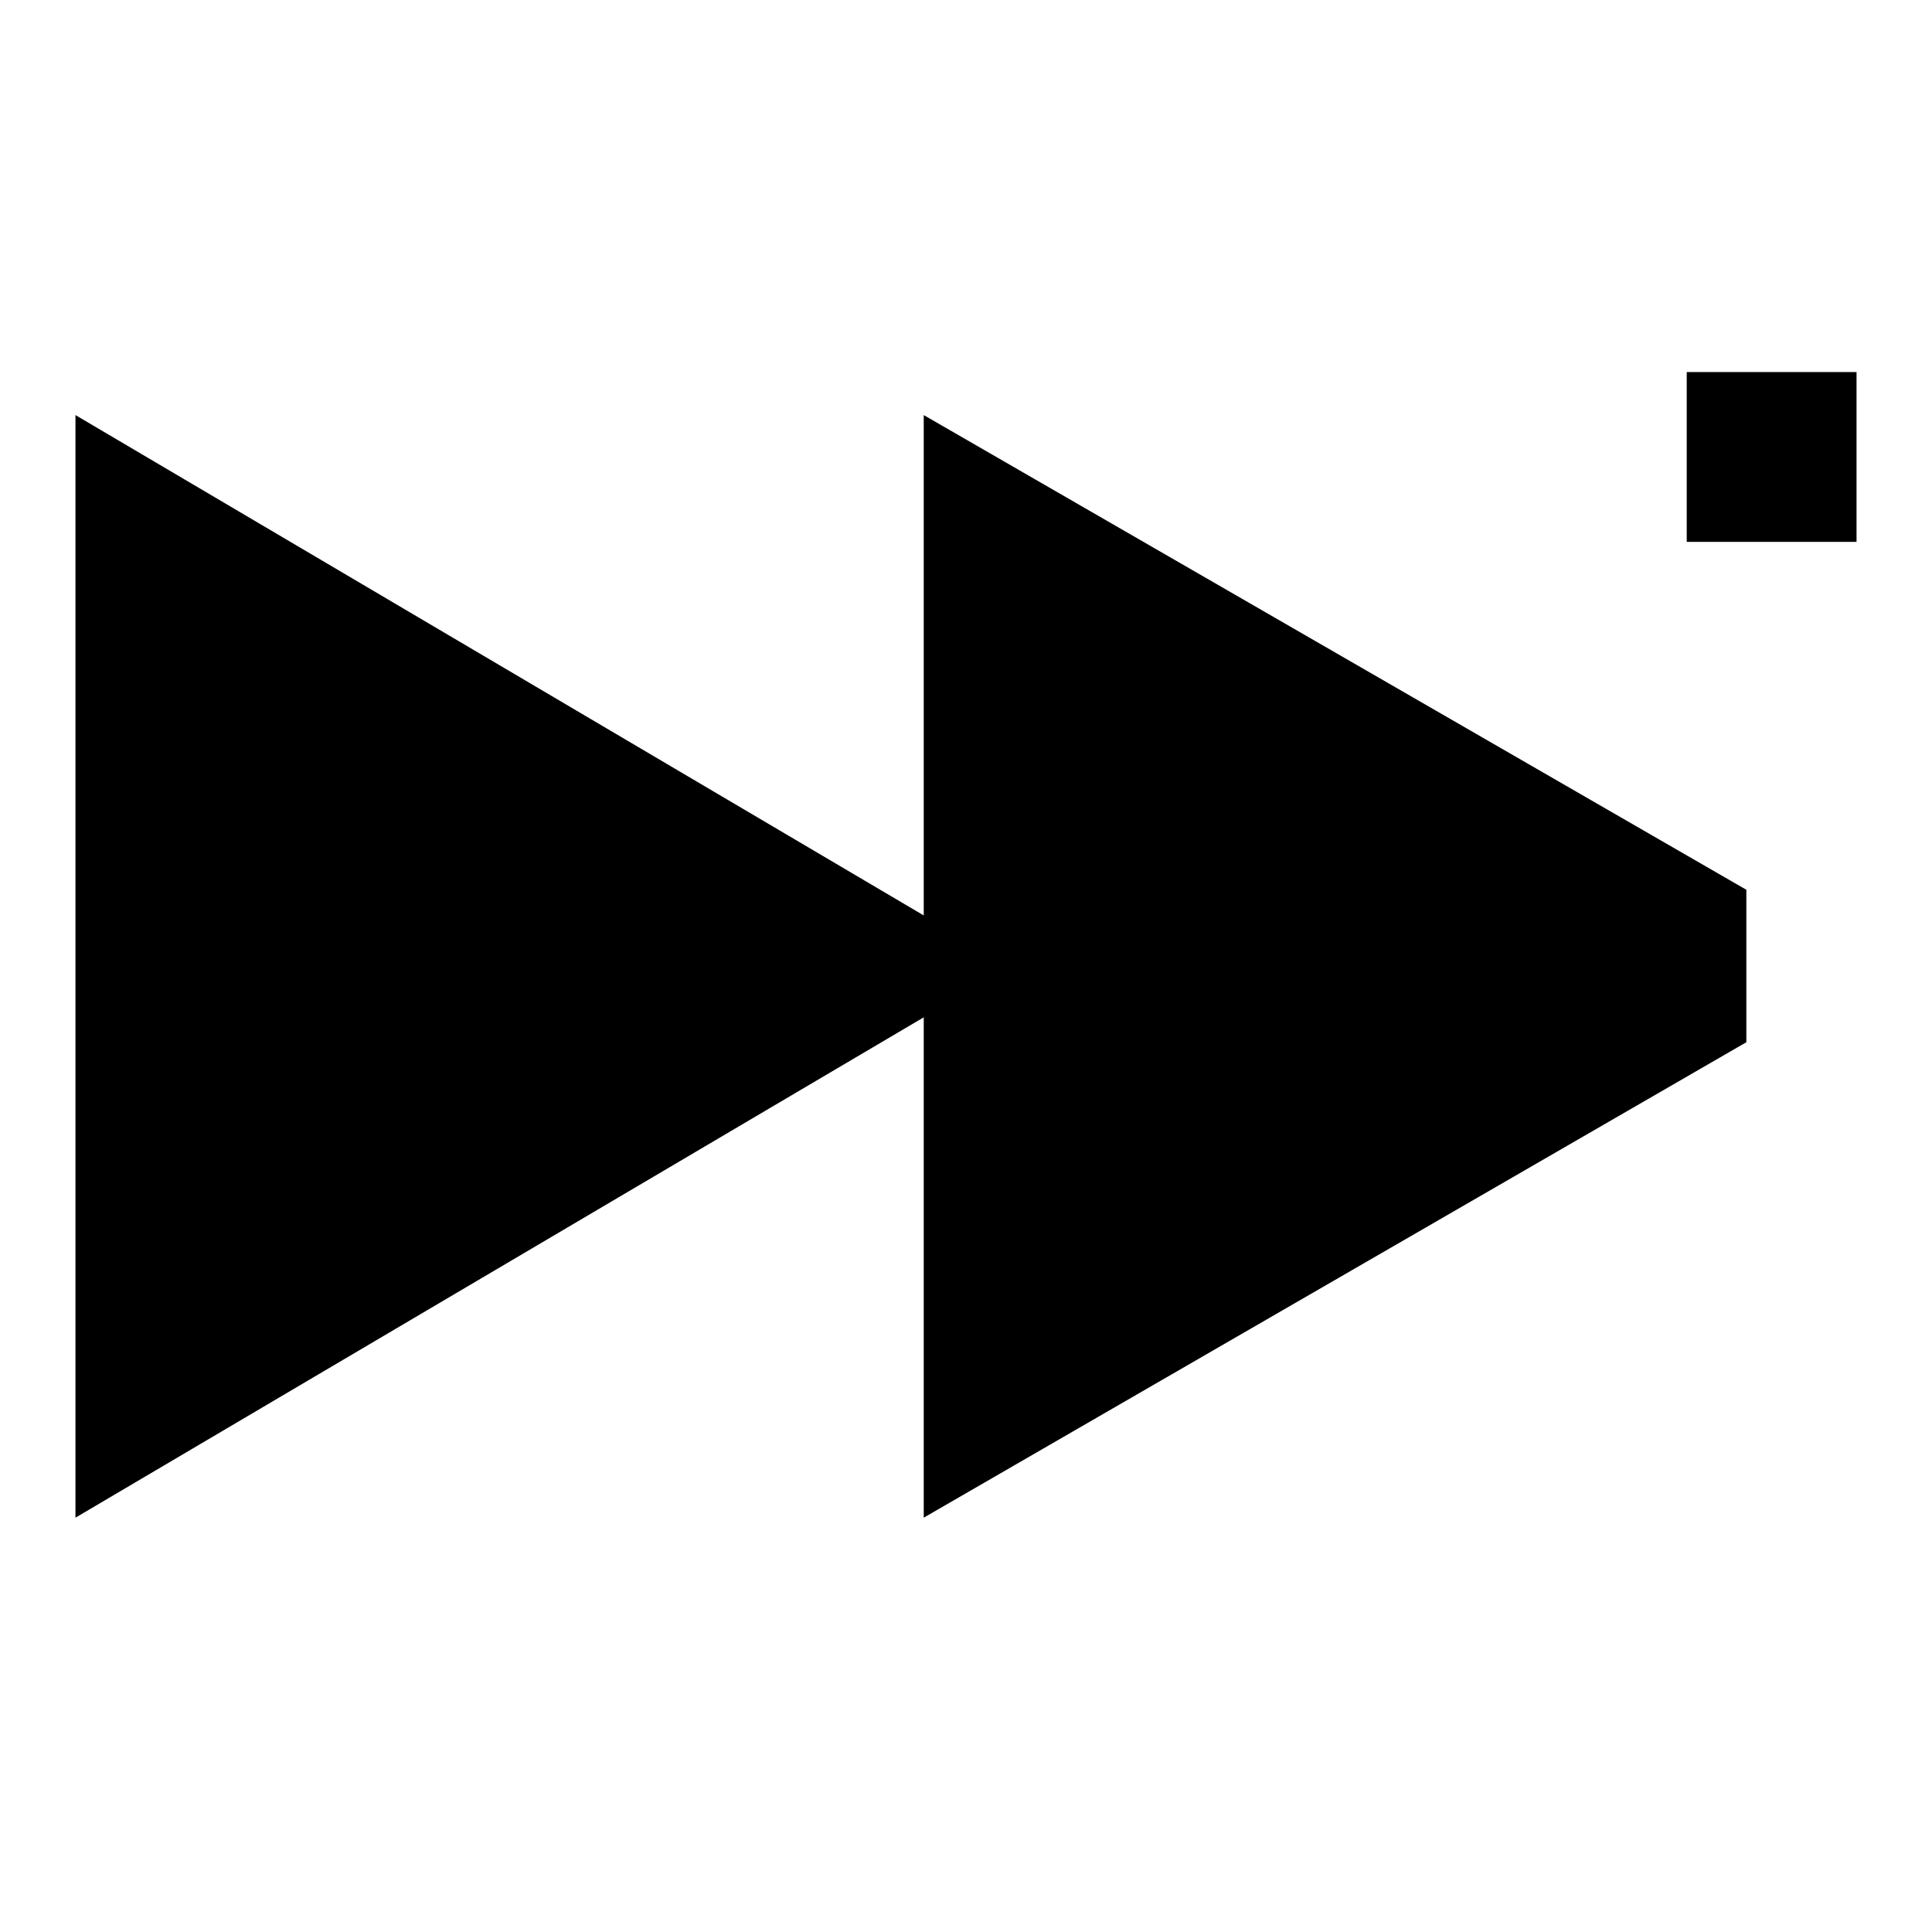 <?xml version="1.0" encoding="utf-8"?>
<!-- Svg Vector Icons : http://www.onlinewebfonts.com/icon -->
<!DOCTYPE svg PUBLIC "-//W3C//DTD SVG 1.1//EN" "http://www.w3.org/Graphics/SVG/1.1/DTD/svg11.dtd">
<svg version="1.1" xmlns="http://www.w3.org/2000/svg" xmlns:xlink="http://www.w3.org/1999/xlink" x="0px" y="0px" viewBox="0 0 256 256" enable-background="new 0 0 256 256" xml:space="preserve">
<g><g><path fill="#000000" d="M10 201.1L122.4 134.8 122.4 201.1 231.4 138.1 231.4 117.9 122.4 55 122.4 121.3 10 55 z"/><path fill="#000000" d="M223.5 49.3h22.5v22.5h-22.5z"/></g></g>
</svg>